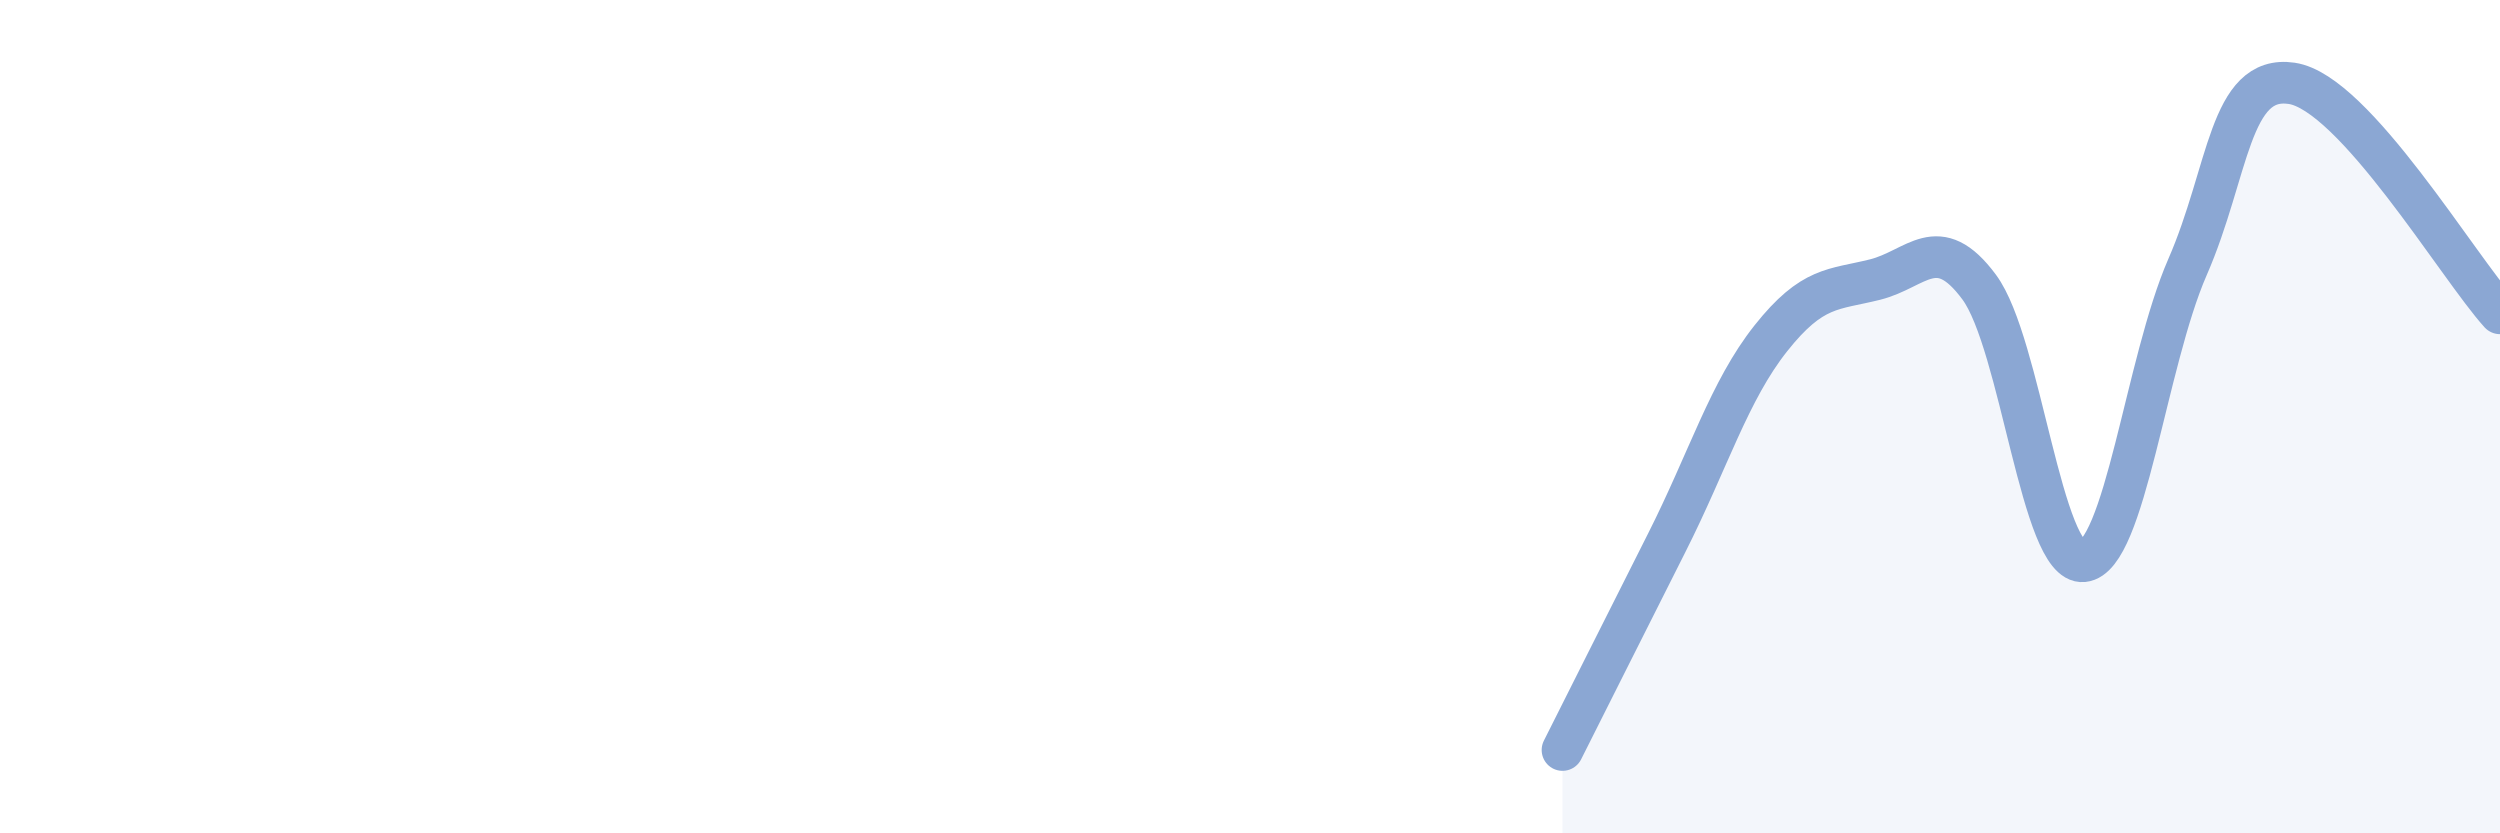 
    <svg width="60" height="20" viewBox="0 0 60 20" xmlns="http://www.w3.org/2000/svg">
      <path
        d="M 37.5,18 C 38,17.01 39,15.01 40,13.03 C 41,11.05 41.5,9.38 42.5,8.12 C 43.5,6.86 44,6.96 45,6.71 C 46,6.46 46.5,5.54 47.5,6.89 C 48.5,8.24 49,13.57 50,13.47 C 51,13.37 51.5,8.7 52.5,6.41 C 53.5,4.12 53.5,1.78 55,2 C 56.5,2.22 59,6.42 60,7.52L60 20L37.5 20Z"
        fill="#8ba7d3"
        opacity="0.1"
        stroke-linecap="round"
        stroke-linejoin="round"
      />
      <path
        d="M 37.5,18 C 38,17.01 39,15.01 40,13.03 C 41,11.05 41.5,9.38 42.5,8.12 C 43.5,6.86 44,6.96 45,6.71 C 46,6.46 46.5,5.54 47.5,6.89 C 48.5,8.24 49,13.57 50,13.47 C 51,13.37 51.5,8.7 52.5,6.41 C 53.5,4.12 53.5,1.78 55,2 C 56.5,2.22 59,6.42 60,7.52"
        stroke="#8ba7d3"
        stroke-width="1"
        fill="none"
        stroke-linecap="round"
        stroke-linejoin="round"
      />
    </svg>
  